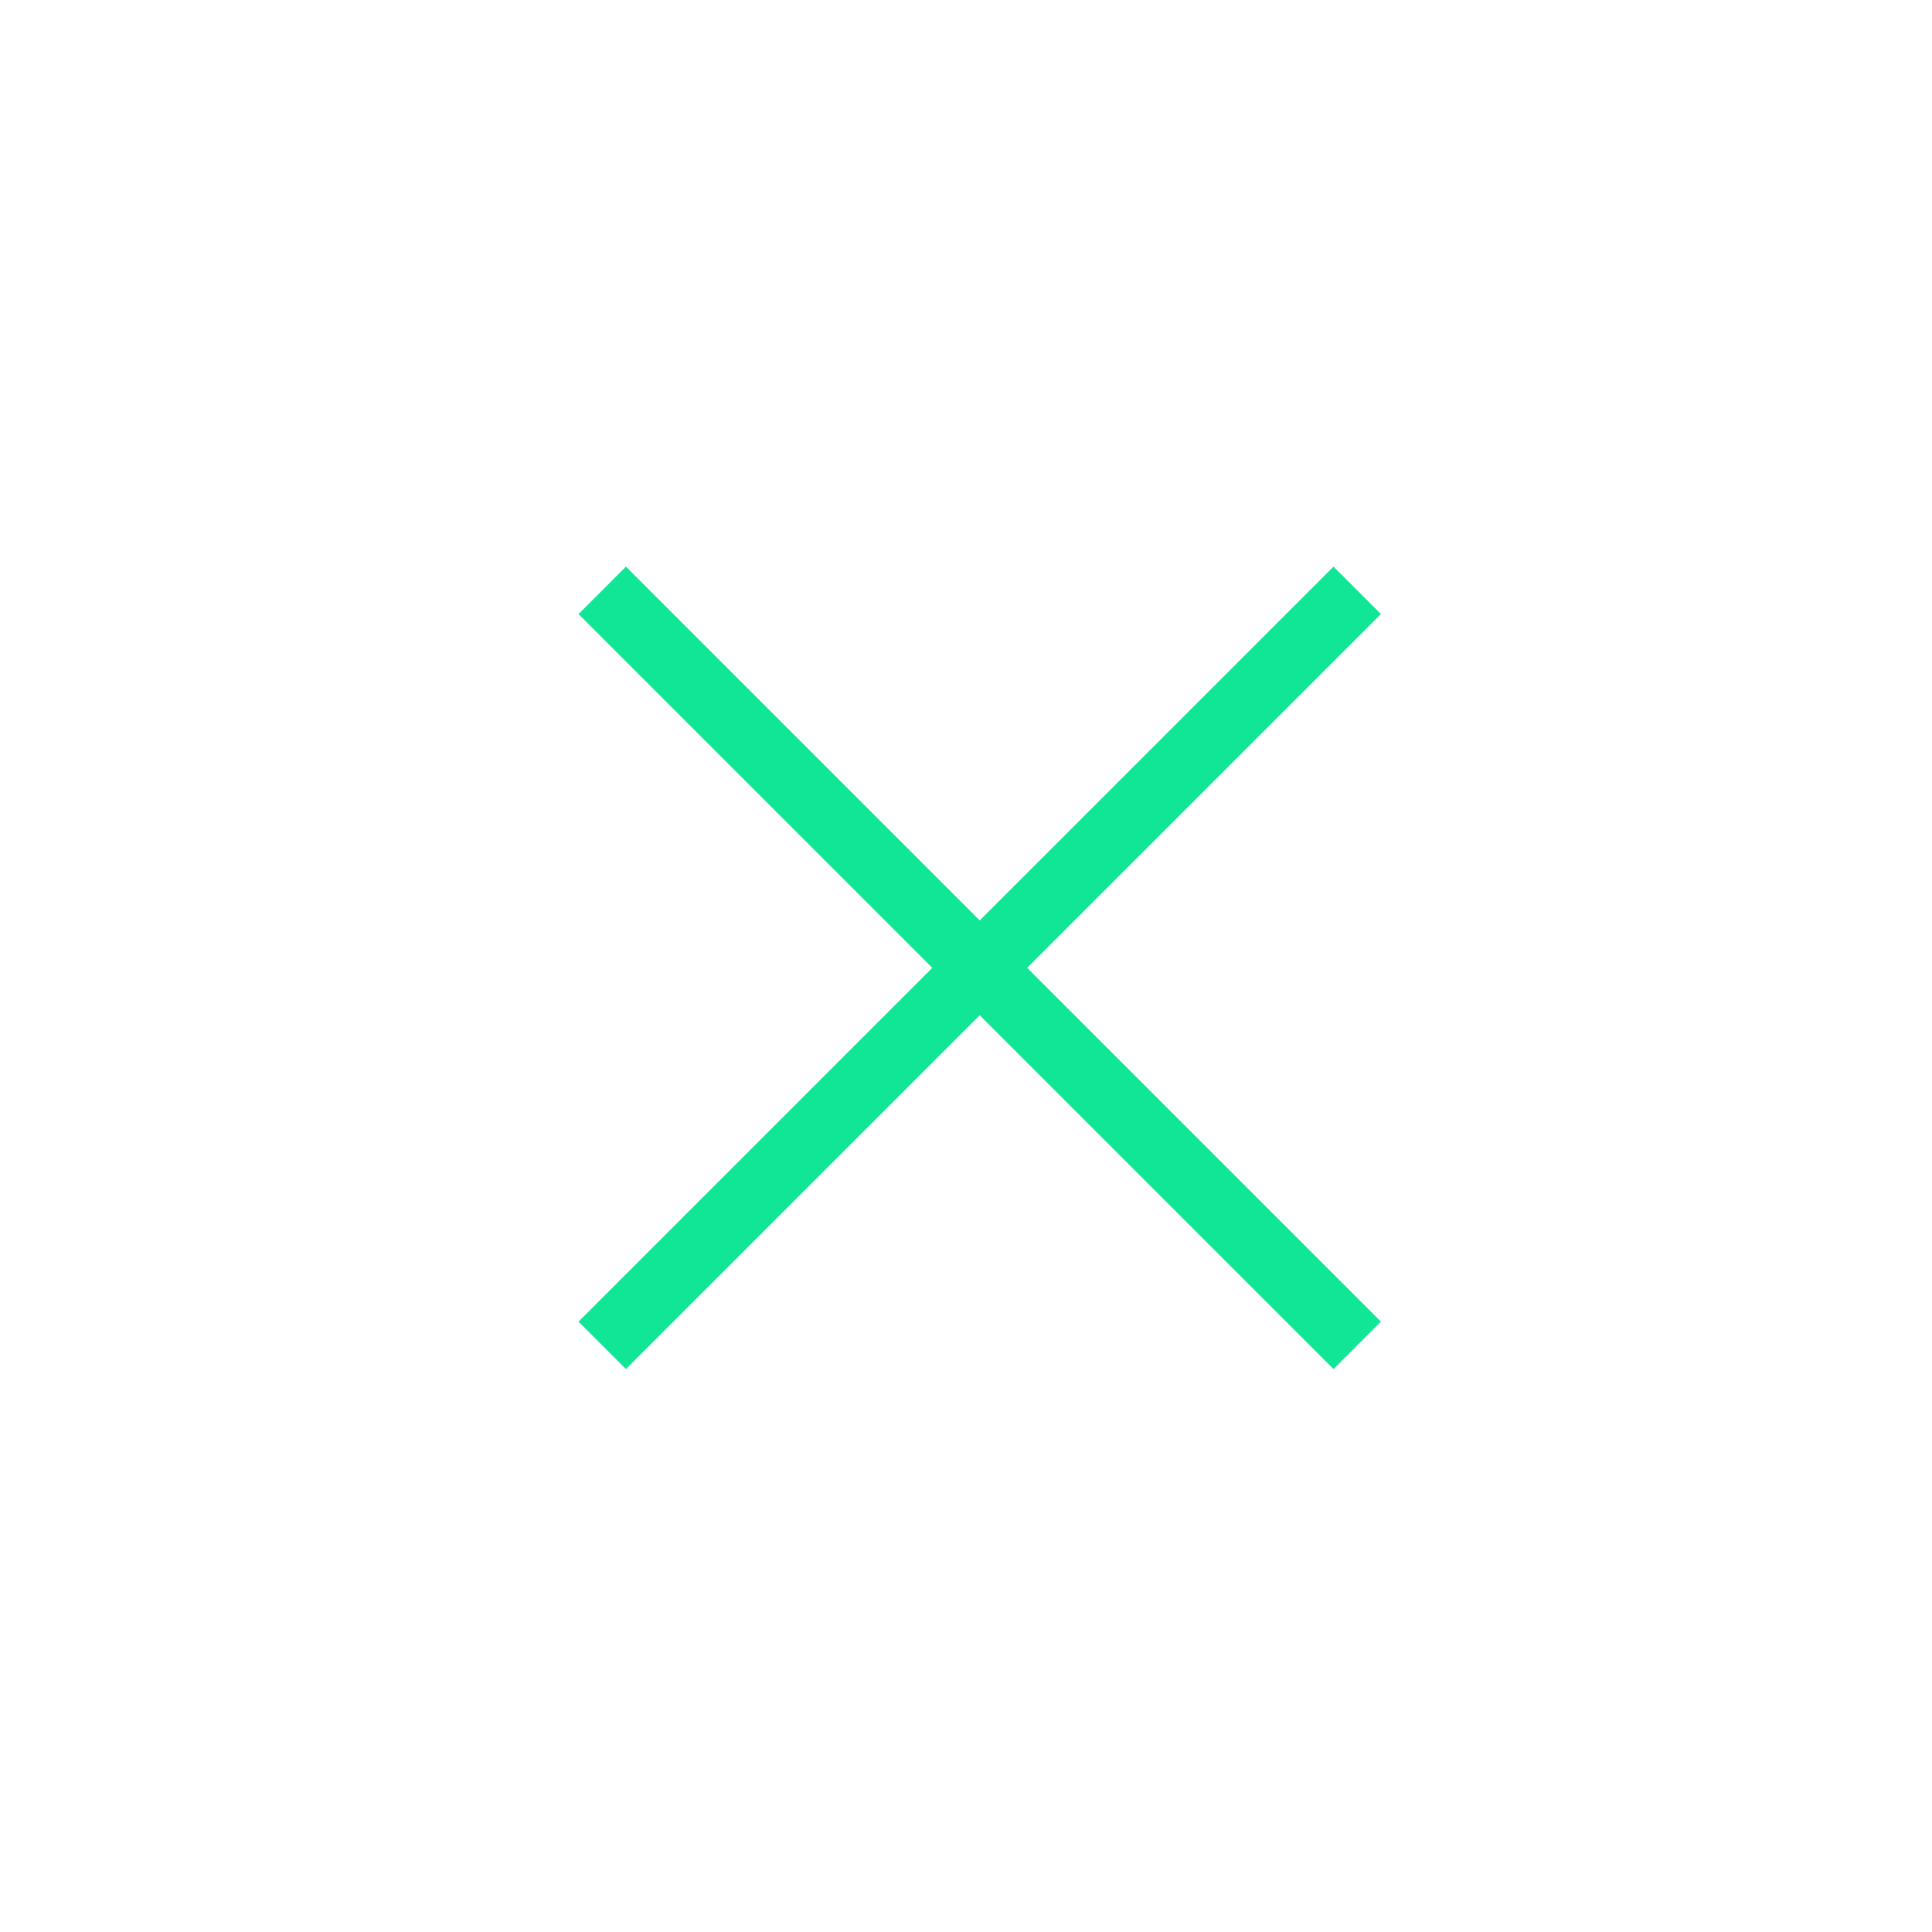 <svg xmlns="http://www.w3.org/2000/svg" viewBox="0 0 288 288"><defs><style>.cls-1,.cls-2{fill:none;}.cls-2{stroke:#11e697;stroke-miterlimit:10;stroke-width:10px;}</style></defs><title>explore-close</title><g id="Layer_2" data-name="Layer 2"><g id="Layer_1-2" data-name="Layer 1"><circle class="cls-1" cx="144" cy="144" r="144"/><line class="cls-2" x1="89.77" y1="88" x2="202.32" y2="200.55"/><line class="cls-2" x1="202.32" y1="88" x2="89.77" y2="200.55"/></g></g></svg>